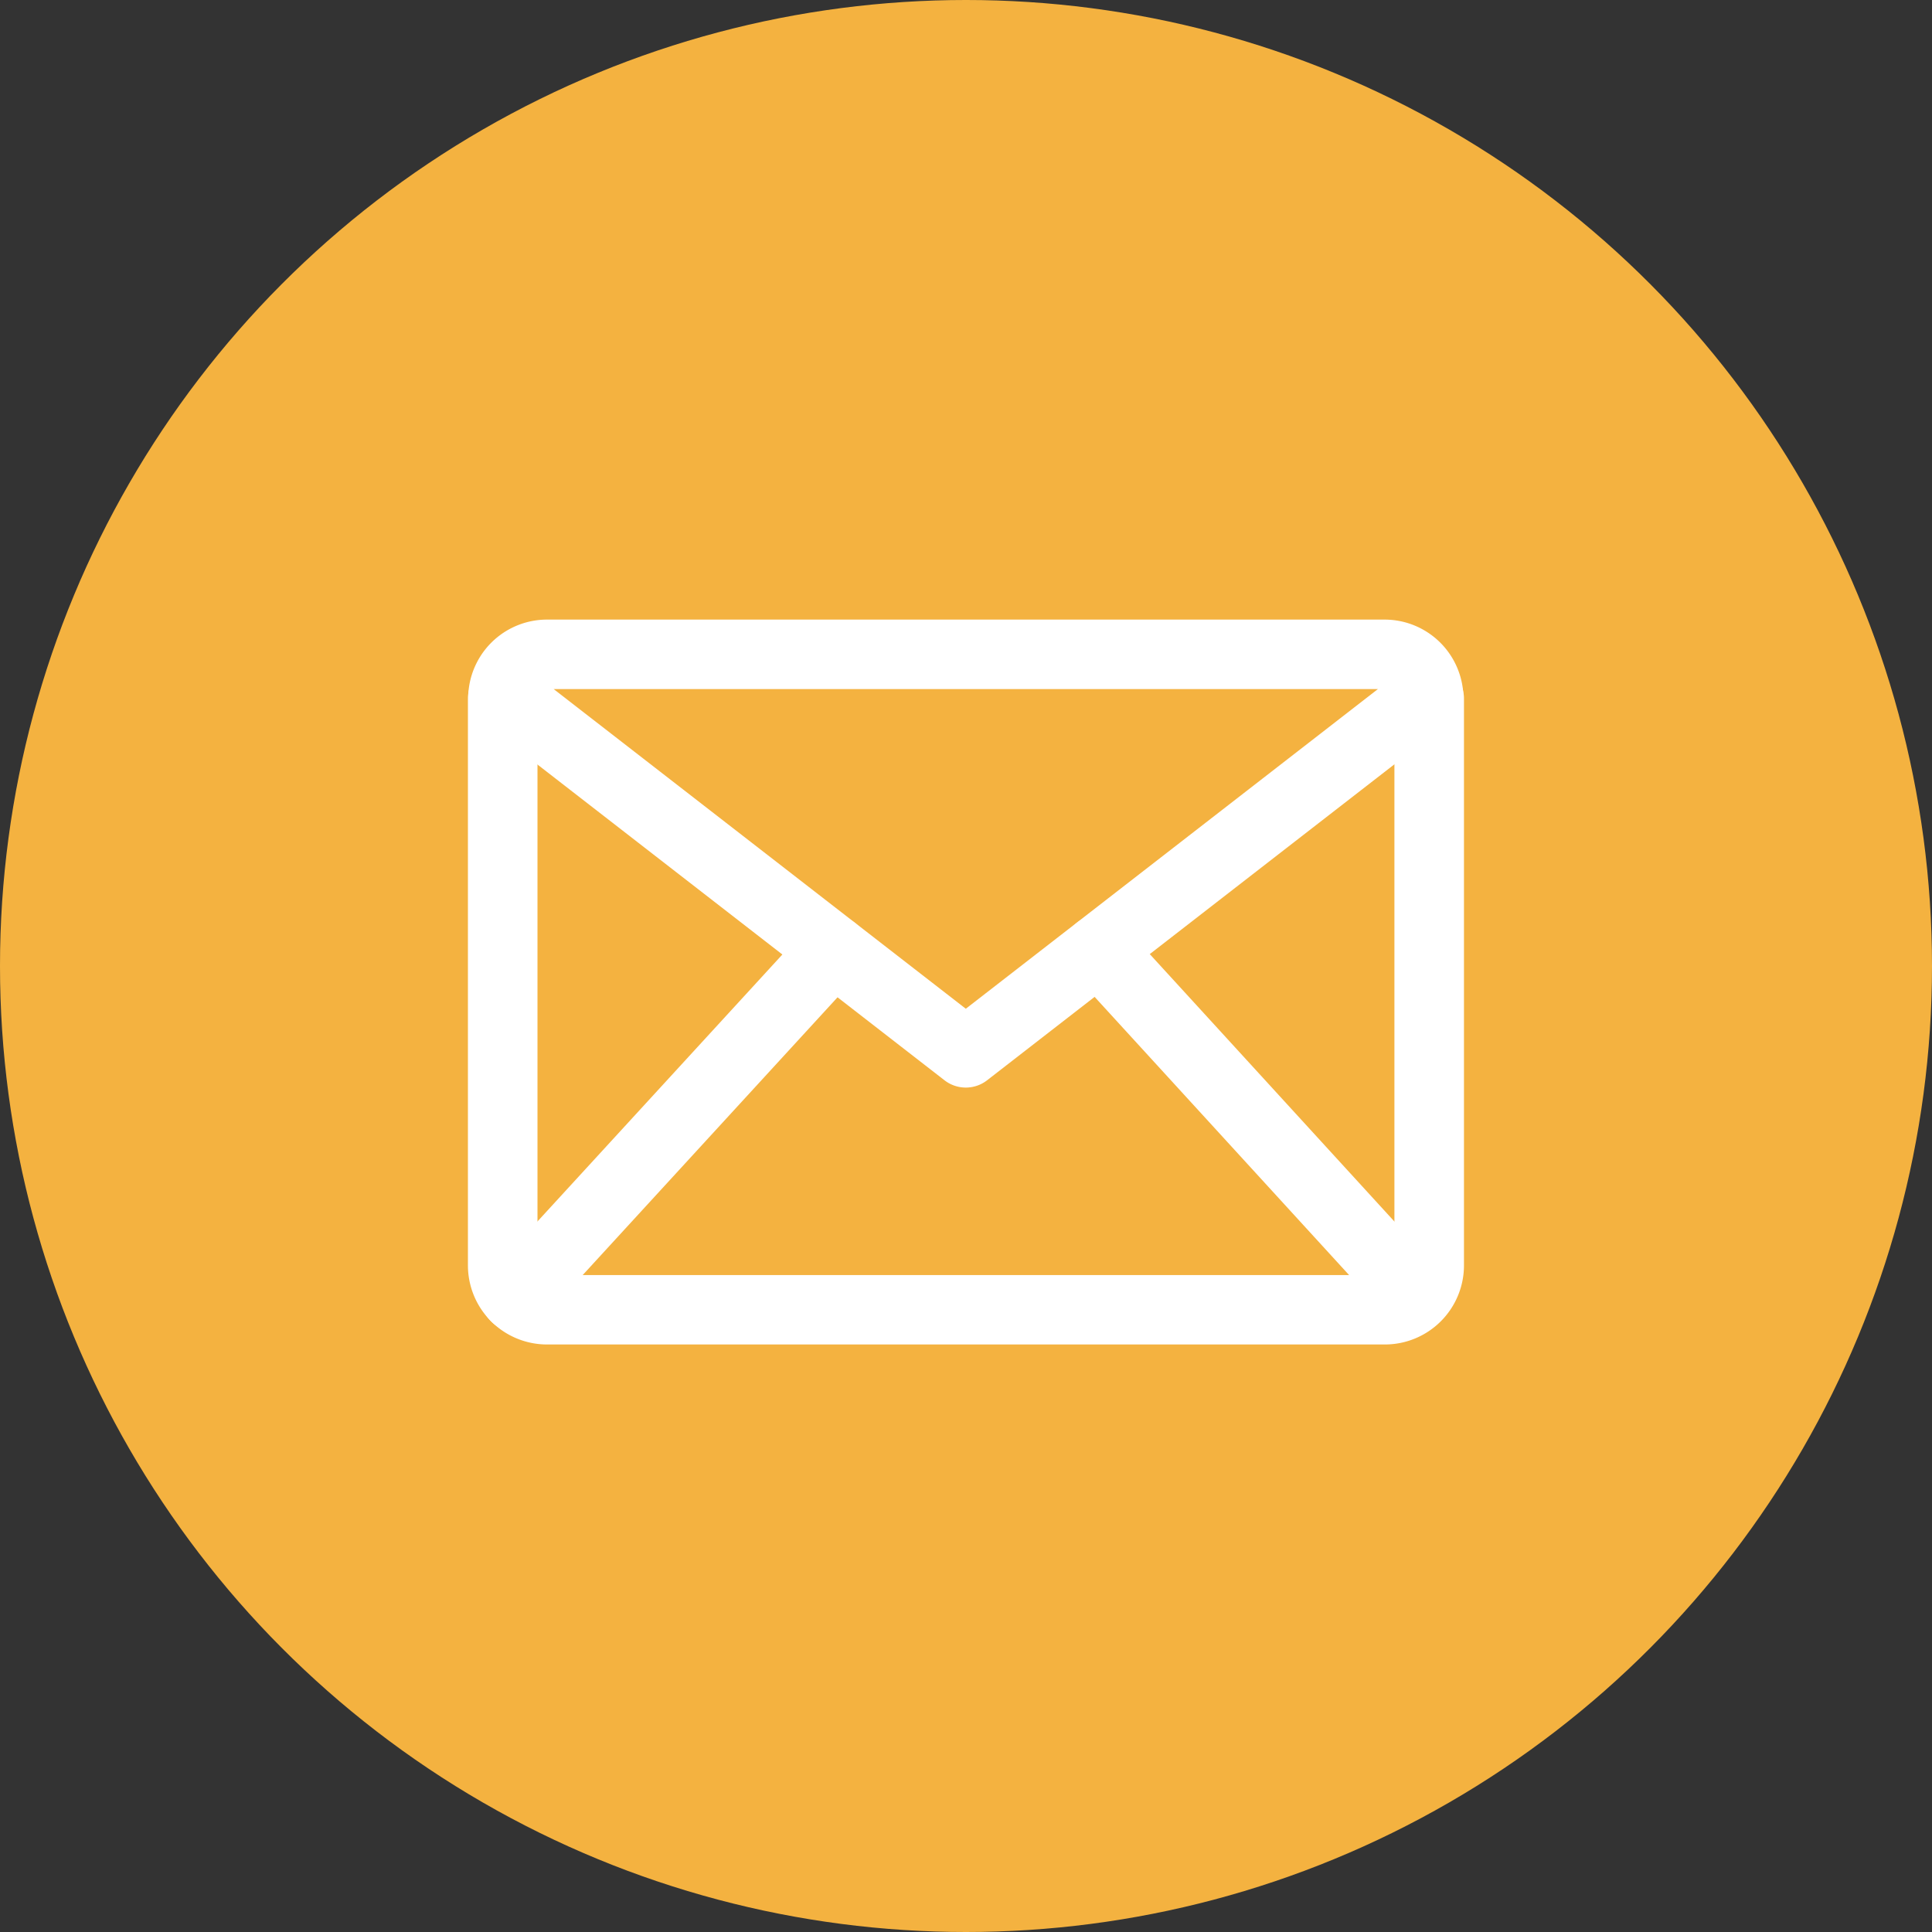 <svg xmlns="http://www.w3.org/2000/svg" width="40" height="40" viewBox="0 0 40 40">
  <rect x="0" y="0" width="40" height="40" fill="#333333" stroke="none"/>
  <g id="Group_14741" data-name="Group 14741" transform="translate(-60 -4771)">
    <circle id="Ellipse_1898" data-name="Ellipse 1898" cx="20" cy="20" r="20" transform="translate(60 4771)" fill="#f4b240"/>
    <g id="Group_14740" data-name="Group 14740" transform="translate(69.688 4783.827)">
      <g id="Group_6854" data-name="Group 6854" transform="translate(0 0)">
        <g id="Group_6849" data-name="Group 6849" transform="translate(0 0.916)">
          <path id="Path_7299" data-name="Path 7299" d="M634.063,479.373H616.722a1.638,1.638,0,0,1-1.637-1.637V466a.72.72,0,1,1,1.44,0v11.736a.2.2,0,0,0,.2.2h17.342a.2.2,0,0,0,.2-.2V466a.72.72,0,1,1,1.44,0v11.736A1.638,1.638,0,0,1,634.063,479.373Z" transform="translate(-615.085 -465.28)" fill="#fff"/>
        </g>
        <g id="Group_6850" data-name="Group 6850" transform="translate(12.335 6.118)">
          <path id="Path_7300" data-name="Path 7300" d="M690.9,502.792a.718.718,0,0,1-.531-.234l-6.561-7.172a.72.72,0,0,1,1.063-.972l6.561,7.172a.72.72,0,0,1-.531,1.206Z" transform="translate(-683.615 -494.18)" fill="#fff"/>
        </g>
        <g id="Group_6851" data-name="Group 6851" transform="translate(0.27 6.127)">
          <path id="Path_7301" data-name="Path 7301" d="M617.3,502.841a.72.72,0,0,1-.53-1.207l6.581-7.173a.72.72,0,0,1,1.061.974l-6.581,7.173A.718.718,0,0,1,617.3,502.841Z" transform="translate(-616.583 -494.228)" fill="#fff"/>
        </g>
        <g id="Group_6853" data-name="Group 6853" transform="translate(0.01)">
          <g id="Group_6852" data-name="Group 6852">
            <path id="Path_7302" data-name="Path 7302" d="M625.436,469.879a.719.719,0,0,1-.441-.151l-9.578-7.43a.721.721,0,0,1-.275-.646,1.633,1.633,0,0,1,1.623-1.462h17.342a1.633,1.633,0,0,1,1.623,1.462.72.72,0,0,1-.275.646l-9.578,7.43A.719.719,0,0,1,625.436,469.879Zm-8.532-8.25,8.532,6.618,8.532-6.618Z" transform="translate(-615.138 -460.189)" fill="#fff"/>
          </g>
        </g>
      </g>
    </g>
  </g>
</svg>
